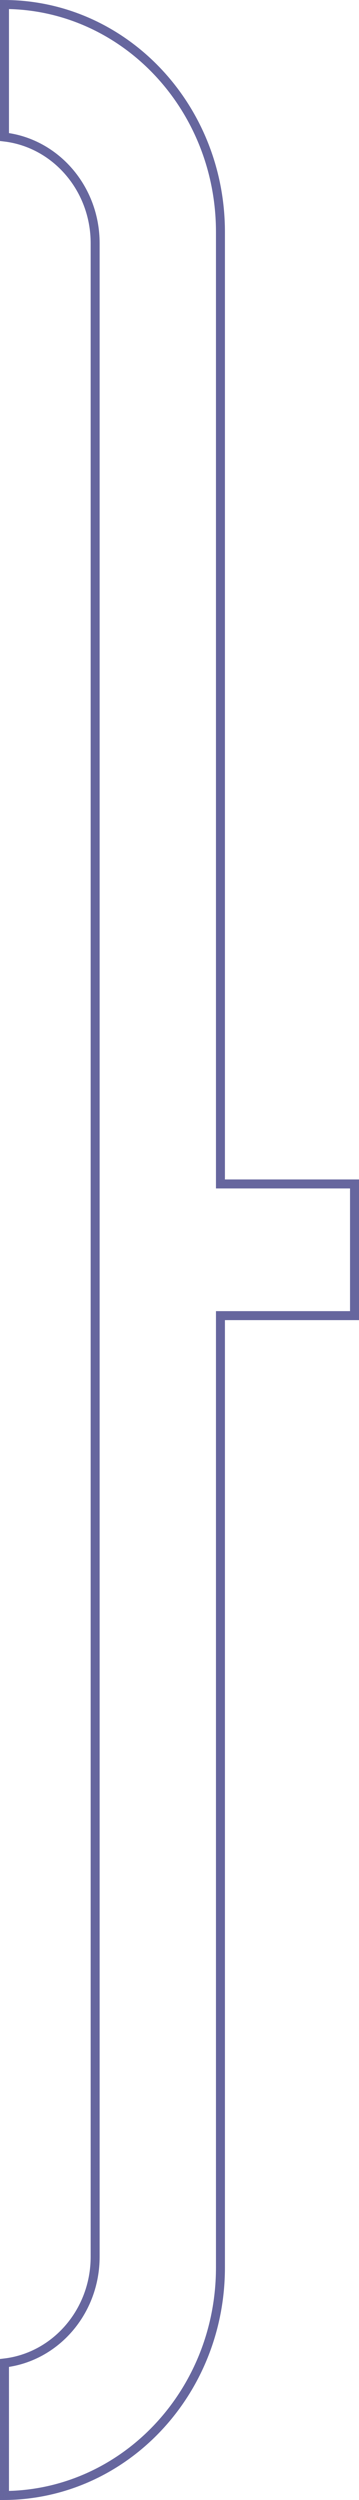 <svg width="40" height="278" viewBox="0 0 40 278" fill="none" xmlns="http://www.w3.org/2000/svg">
<path d="M25.062 146.298L24.562 146.298L24.562 146.798L24.562 252.155C24.562 266.128 13.781 277.412 0.5 277.5L0.5 262.764C6.201 262.092 10.601 257.043 10.601 250.954L10.601 27.046C10.601 20.957 6.201 15.908 0.5 15.236L0.5 0.5C13.78 0.541 24.562 11.824 24.562 25.797L24.562 131.155L24.562 131.655L25.062 131.655L39.5 131.655L39.5 146.298L25.062 146.298Z" stroke="#66669E"/>
</svg>
